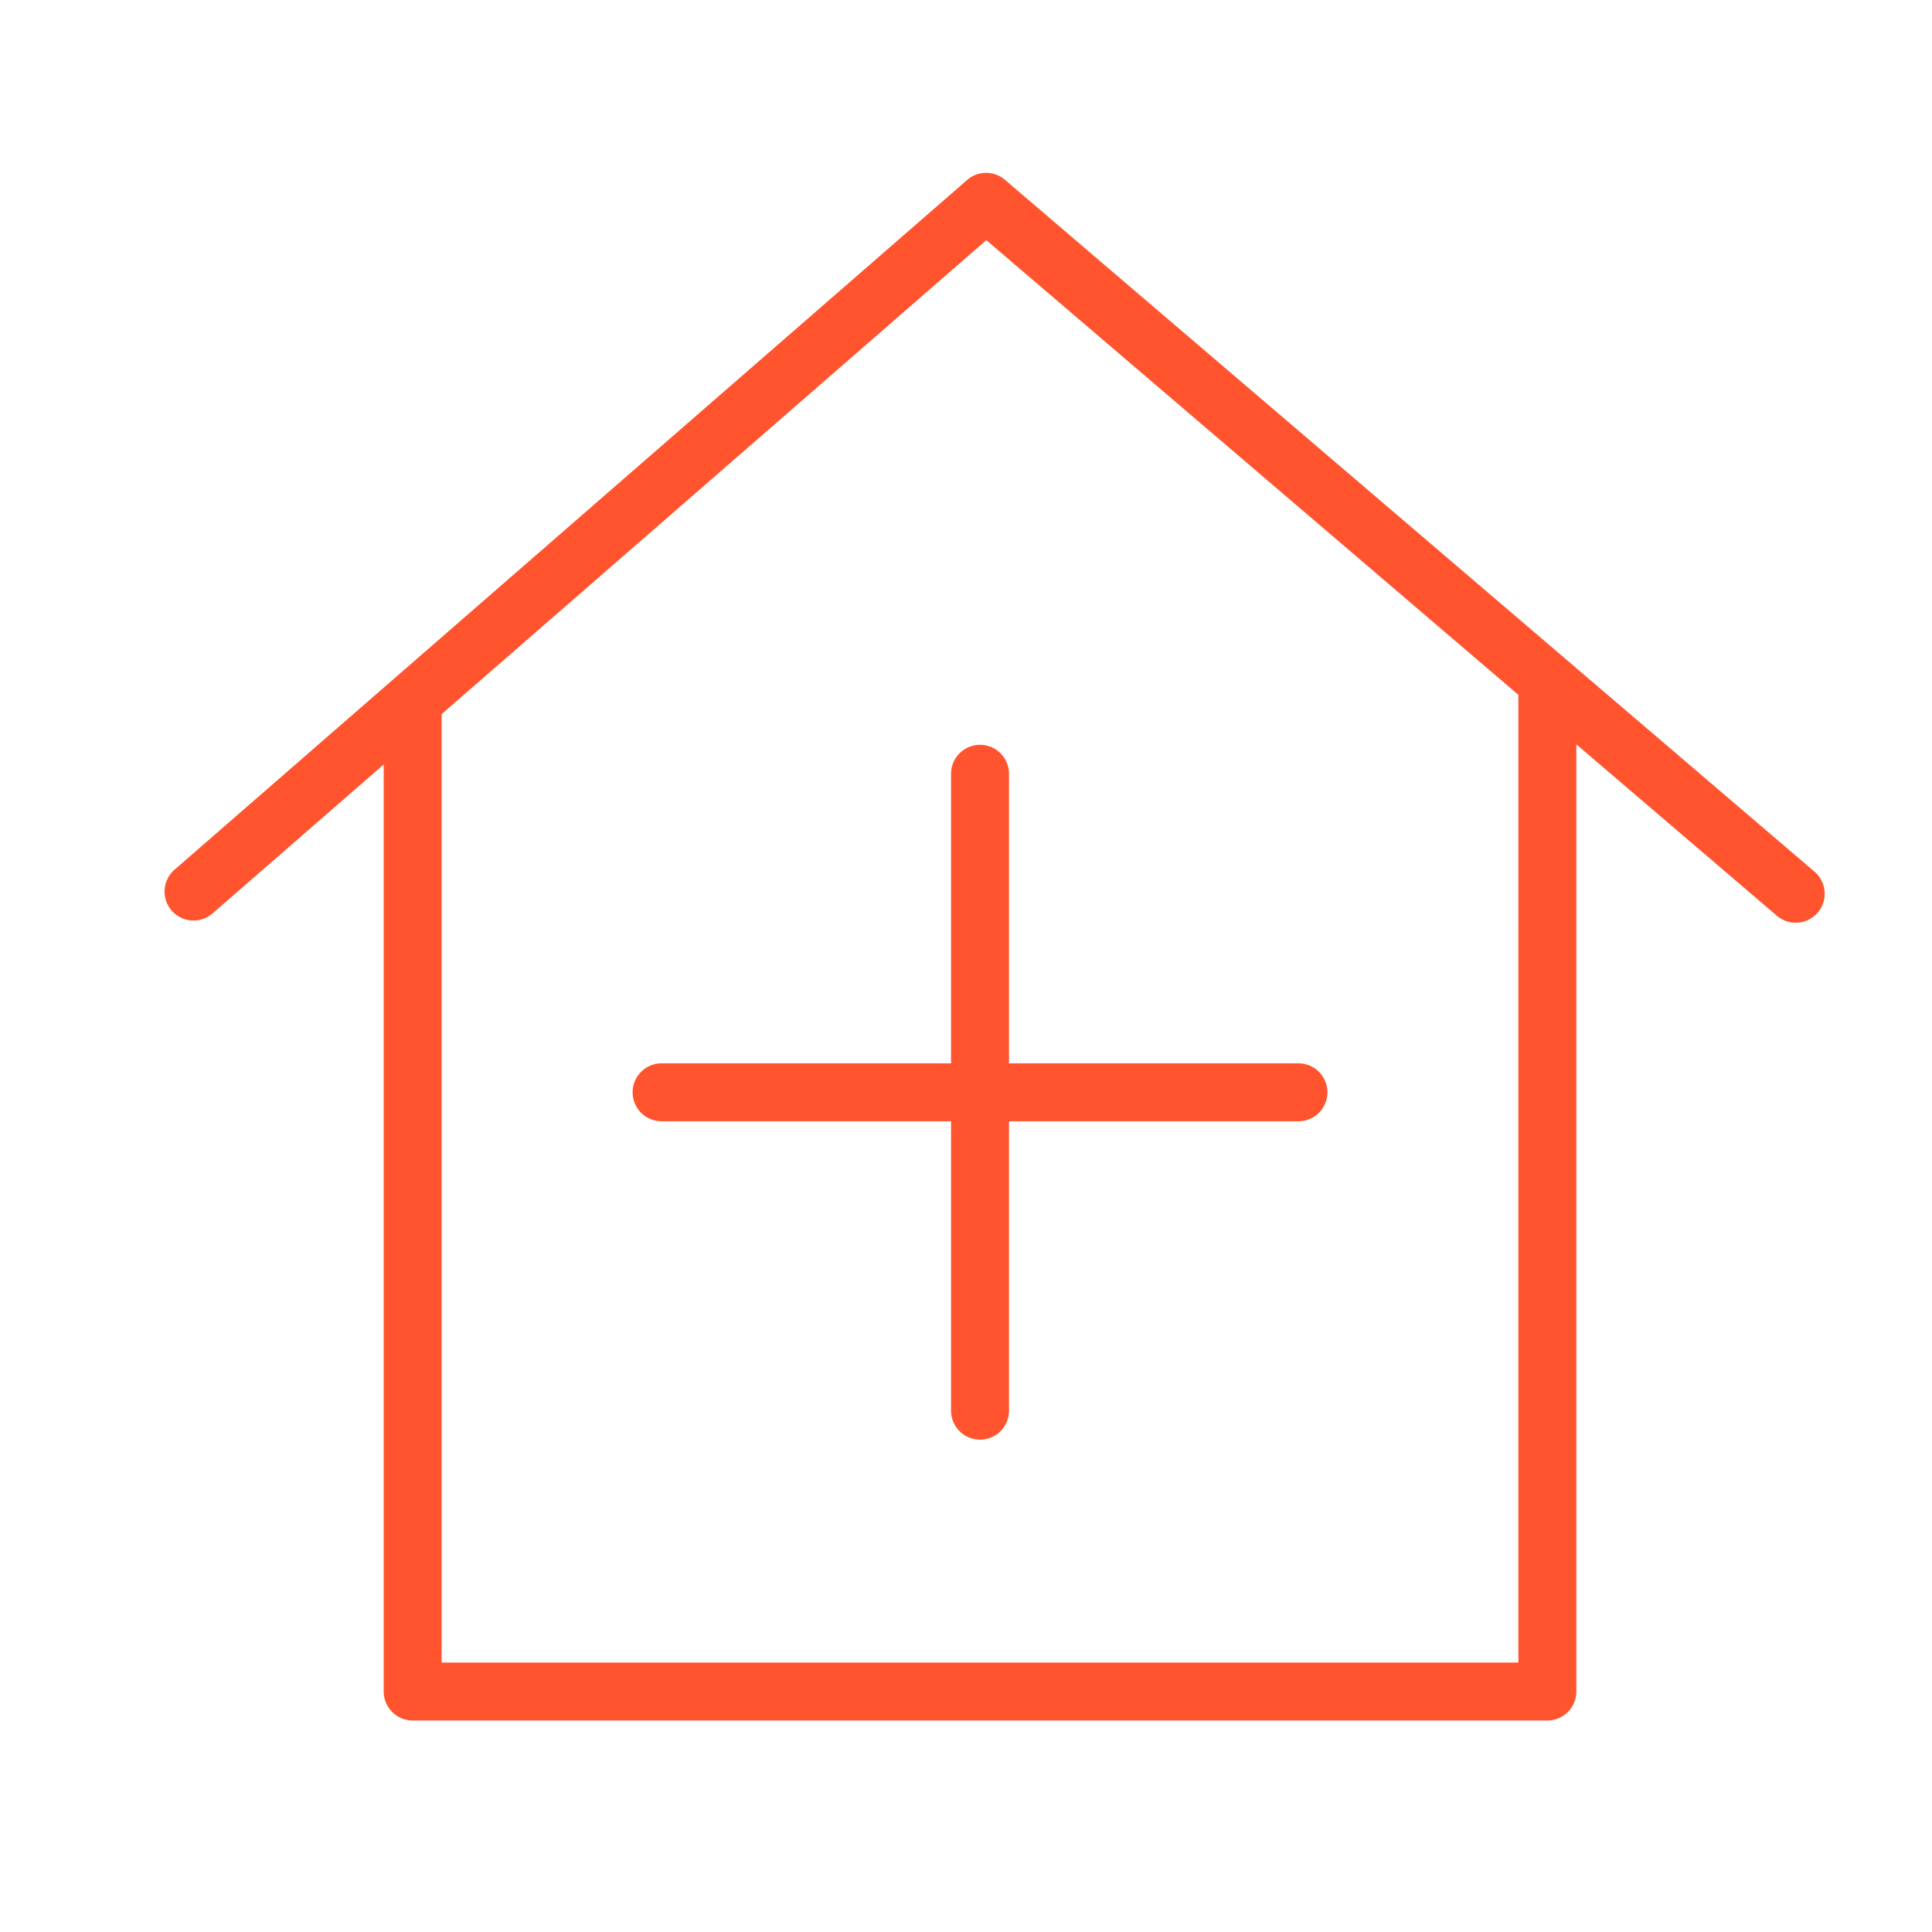 <svg xmlns="http://www.w3.org/2000/svg" viewBox="0 0 100 100" fill-rule="evenodd"><g class="t-group-origins"><path d="M93.92 45.119 52.016 9.308a1.497 1.497 0 0 0-1.959.009L9.051 45a1.5 1.5 0 1 0 1.97 2.262l8.839-7.692v47.982a1.5 1.5 0 0 0 1.5 1.5h58.731a1.5 1.5 0 0 0 1.5-1.5V38.528l10.38 8.871a1.498 1.498 0 1 0 1.949-2.28zM78.591 86.053H22.86V36.961L51.051 12.43l27.541 23.536-.001 50.087z" stroke-width="0" stroke="#ff542e" fill="#ff542e" stroke-width-old="0"></path><path d="M49.226 40.051v14.986H34.245a1.5 1.5 0 1 0 0 3h14.981v14.98a1.5 1.5 0 1 0 3 0v-14.98h14.981a1.5 1.5 0 1 0 0-3H52.226V40.051a1.5 1.5 0 1 0-3 0z" stroke-width="0" stroke="#ff542e" fill="#ff542e" stroke-width-old="0"></path></g></svg>
